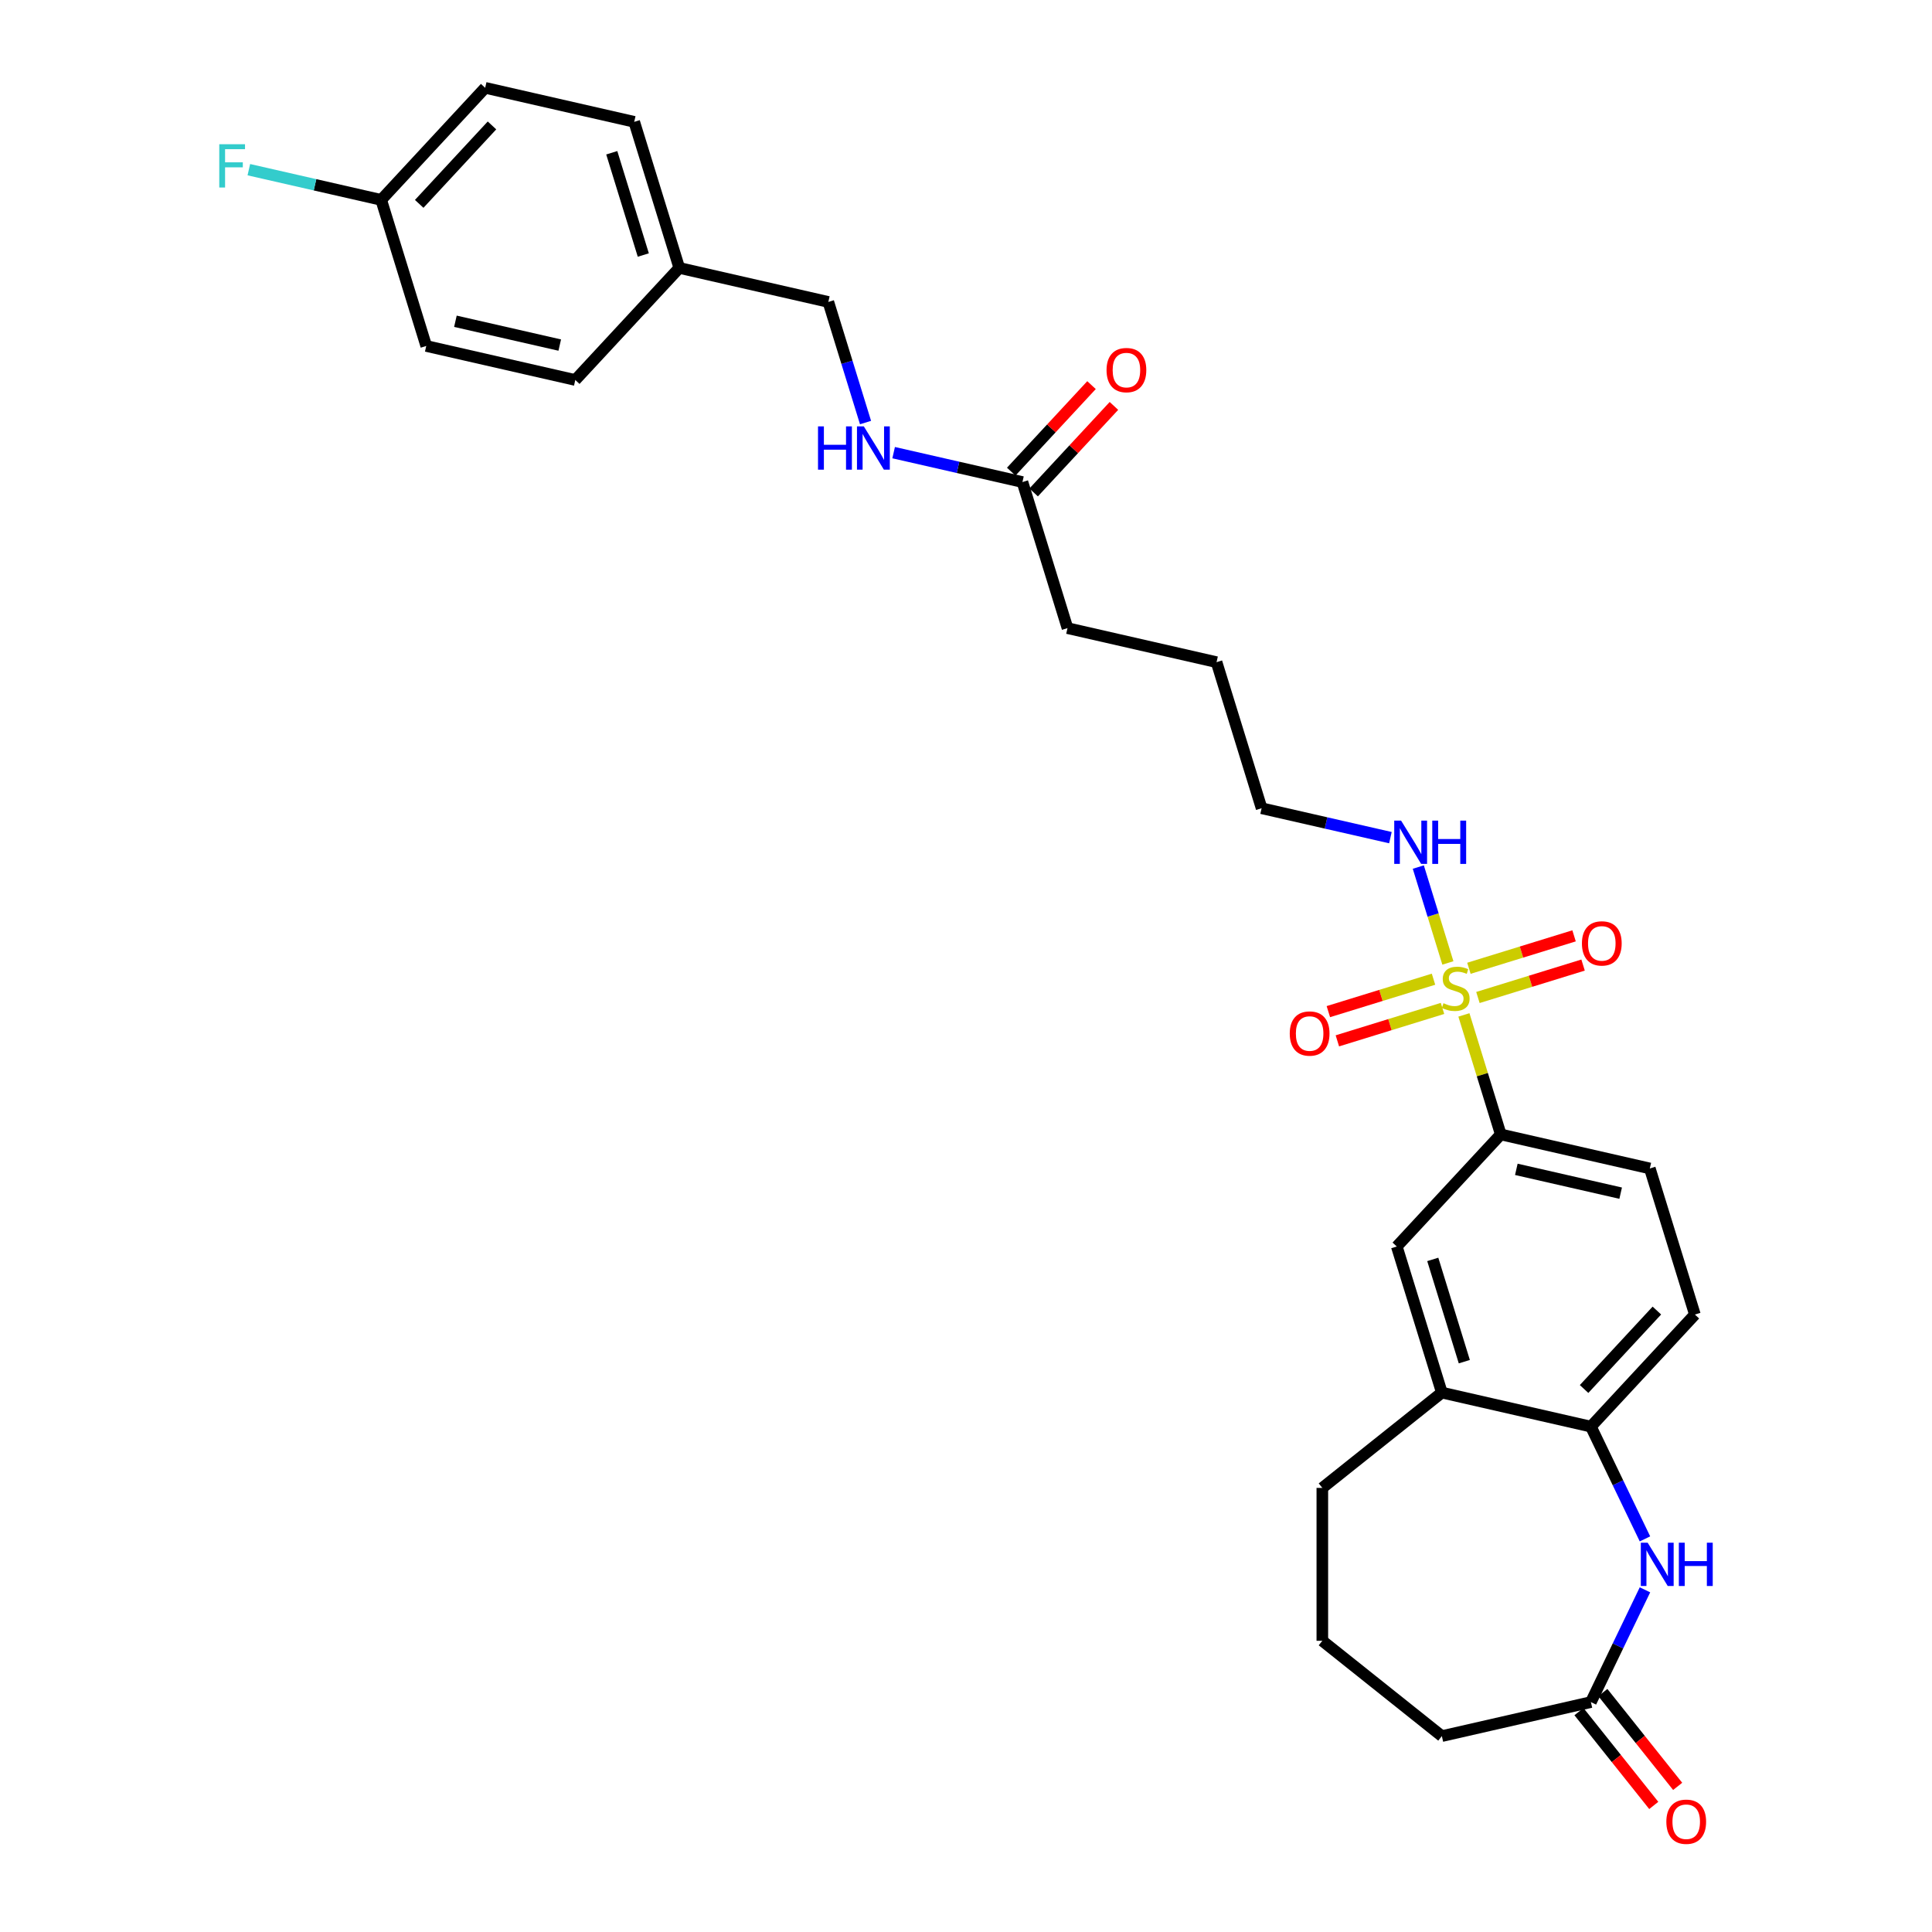 <?xml version='1.0' encoding='iso-8859-1'?>
<svg version='1.1' baseProfile='full'
              xmlns='http://www.w3.org/2000/svg'
                      xmlns:rdkit='http://www.rdkit.org/xml'
                      xmlns:xlink='http://www.w3.org/1999/xlink'
                  xml:space='preserve'
width='1000px' height='1000px' viewBox='0 0 1000 1000'>
<!-- END OF HEADER -->
<rect style='opacity:1.0;fill:#FFFFFF;stroke:none' width='1000' height='1000' x='0' y='0'> </rect>
<path class='bond-1' d='M 757.718,525.321 L 767.259,556.252' style='fill:none;fill-rule:evenodd;stroke:#CCCC00;stroke-width:6px;stroke-linecap:butt;stroke-linejoin:miter;stroke-opacity:1' />
<path class='bond-1' d='M 767.259,556.252 L 776.8,587.183' style='fill:none;fill-rule:evenodd;stroke:#000000;stroke-width:6px;stroke-linecap:butt;stroke-linejoin:miter;stroke-opacity:1' />
<path class='bond-6' d='M 764.972,516.303 L 792.185,507.909' style='fill:none;fill-rule:evenodd;stroke:#CCCC00;stroke-width:6px;stroke-linecap:butt;stroke-linejoin:miter;stroke-opacity:1' />
<path class='bond-6' d='M 792.185,507.909 L 819.398,499.515' style='fill:none;fill-rule:evenodd;stroke:#FF0000;stroke-width:6px;stroke-linecap:butt;stroke-linejoin:miter;stroke-opacity:1' />
<path class='bond-6' d='M 760.307,501.18 L 787.52,492.786' style='fill:none;fill-rule:evenodd;stroke:#CCCC00;stroke-width:6px;stroke-linecap:butt;stroke-linejoin:miter;stroke-opacity:1' />
<path class='bond-6' d='M 787.52,492.786 L 814.733,484.392' style='fill:none;fill-rule:evenodd;stroke:#FF0000;stroke-width:6px;stroke-linecap:butt;stroke-linejoin:miter;stroke-opacity:1' />
<path class='bond-7' d='M 741.981,506.833 L 714.768,515.227' style='fill:none;fill-rule:evenodd;stroke:#CCCC00;stroke-width:6px;stroke-linecap:butt;stroke-linejoin:miter;stroke-opacity:1' />
<path class='bond-7' d='M 714.768,515.227 L 687.555,523.621' style='fill:none;fill-rule:evenodd;stroke:#FF0000;stroke-width:6px;stroke-linecap:butt;stroke-linejoin:miter;stroke-opacity:1' />
<path class='bond-7' d='M 746.645,521.956 L 719.432,530.35' style='fill:none;fill-rule:evenodd;stroke:#CCCC00;stroke-width:6px;stroke-linecap:butt;stroke-linejoin:miter;stroke-opacity:1' />
<path class='bond-7' d='M 719.432,530.35 L 692.219,538.744' style='fill:none;fill-rule:evenodd;stroke:#FF0000;stroke-width:6px;stroke-linecap:butt;stroke-linejoin:miter;stroke-opacity:1' />
<path class='bond-9' d='M 749.42,498.417 L 741.766,473.605' style='fill:none;fill-rule:evenodd;stroke:#CCCC00;stroke-width:6px;stroke-linecap:butt;stroke-linejoin:miter;stroke-opacity:1' />
<path class='bond-9' d='M 741.766,473.605 L 734.113,448.792' style='fill:none;fill-rule:evenodd;stroke:#0000FF;stroke-width:6px;stroke-linecap:butt;stroke-linejoin:miter;stroke-opacity:1' />
<path class='bond-0' d='M 851.433,796.523 L 837.441,767.467' style='fill:none;fill-rule:evenodd;stroke:#0000FF;stroke-width:6px;stroke-linecap:butt;stroke-linejoin:miter;stroke-opacity:1' />
<path class='bond-0' d='M 837.441,767.467 L 823.448,738.412' style='fill:none;fill-rule:evenodd;stroke:#000000;stroke-width:6px;stroke-linecap:butt;stroke-linejoin:miter;stroke-opacity:1' />
<path class='bond-3' d='M 851.433,822.889 L 837.441,851.944' style='fill:none;fill-rule:evenodd;stroke:#0000FF;stroke-width:6px;stroke-linecap:butt;stroke-linejoin:miter;stroke-opacity:1' />
<path class='bond-3' d='M 837.441,851.944 L 823.448,880.999' style='fill:none;fill-rule:evenodd;stroke:#000000;stroke-width:6px;stroke-linecap:butt;stroke-linejoin:miter;stroke-opacity:1' />
<path class='bond-5' d='M 776.8,587.183 L 722.978,645.189' style='fill:none;fill-rule:evenodd;stroke:#000000;stroke-width:6px;stroke-linecap:butt;stroke-linejoin:miter;stroke-opacity:1' />
<path class='bond-11' d='M 776.8,587.183 L 853.946,604.791' style='fill:none;fill-rule:evenodd;stroke:#000000;stroke-width:6px;stroke-linecap:butt;stroke-linejoin:miter;stroke-opacity:1' />
<path class='bond-11' d='M 784.851,605.253 L 838.853,617.579' style='fill:none;fill-rule:evenodd;stroke:#000000;stroke-width:6px;stroke-linecap:butt;stroke-linejoin:miter;stroke-opacity:1' />
<path class='bond-2' d='M 823.448,738.412 L 877.27,680.405' style='fill:none;fill-rule:evenodd;stroke:#000000;stroke-width:6px;stroke-linecap:butt;stroke-linejoin:miter;stroke-opacity:1' />
<path class='bond-2' d='M 819.92,718.946 L 857.596,678.342' style='fill:none;fill-rule:evenodd;stroke:#000000;stroke-width:6px;stroke-linecap:butt;stroke-linejoin:miter;stroke-opacity:1' />
<path class='bond-29' d='M 823.448,738.412 L 746.302,720.804' style='fill:none;fill-rule:evenodd;stroke:#000000;stroke-width:6px;stroke-linecap:butt;stroke-linejoin:miter;stroke-opacity:1' />
<path class='bond-13' d='M 817.262,885.933 L 836.623,910.211' style='fill:none;fill-rule:evenodd;stroke:#000000;stroke-width:6px;stroke-linecap:butt;stroke-linejoin:miter;stroke-opacity:1' />
<path class='bond-13' d='M 836.623,910.211 L 855.984,934.49' style='fill:none;fill-rule:evenodd;stroke:#FF0000;stroke-width:6px;stroke-linecap:butt;stroke-linejoin:miter;stroke-opacity:1' />
<path class='bond-13' d='M 829.635,876.066 L 848.996,900.344' style='fill:none;fill-rule:evenodd;stroke:#000000;stroke-width:6px;stroke-linecap:butt;stroke-linejoin:miter;stroke-opacity:1' />
<path class='bond-13' d='M 848.996,900.344 L 868.358,924.622' style='fill:none;fill-rule:evenodd;stroke:#FF0000;stroke-width:6px;stroke-linecap:butt;stroke-linejoin:miter;stroke-opacity:1' />
<path class='bond-30' d='M 823.448,880.999 L 746.302,898.608' style='fill:none;fill-rule:evenodd;stroke:#000000;stroke-width:6px;stroke-linecap:butt;stroke-linejoin:miter;stroke-opacity:1' />
<path class='bond-4' d='M 746.302,720.804 L 722.978,645.189' style='fill:none;fill-rule:evenodd;stroke:#000000;stroke-width:6px;stroke-linecap:butt;stroke-linejoin:miter;stroke-opacity:1' />
<path class='bond-4' d='M 757.926,704.797 L 741.6,651.867' style='fill:none;fill-rule:evenodd;stroke:#000000;stroke-width:6px;stroke-linecap:butt;stroke-linejoin:miter;stroke-opacity:1' />
<path class='bond-24' d='M 746.302,720.804 L 684.436,770.141' style='fill:none;fill-rule:evenodd;stroke:#000000;stroke-width:6px;stroke-linecap:butt;stroke-linejoin:miter;stroke-opacity:1' />
<path class='bond-8' d='M 529.212,249.508 L 552.536,325.123' style='fill:none;fill-rule:evenodd;stroke:#000000;stroke-width:6px;stroke-linecap:butt;stroke-linejoin:miter;stroke-opacity:1' />
<path class='bond-10' d='M 529.212,249.508 L 495.877,241.9' style='fill:none;fill-rule:evenodd;stroke:#000000;stroke-width:6px;stroke-linecap:butt;stroke-linejoin:miter;stroke-opacity:1' />
<path class='bond-10' d='M 495.877,241.9 L 462.543,234.291' style='fill:none;fill-rule:evenodd;stroke:#0000FF;stroke-width:6px;stroke-linecap:butt;stroke-linejoin:miter;stroke-opacity:1' />
<path class='bond-14' d='M 535.012,254.89 L 555.791,232.496' style='fill:none;fill-rule:evenodd;stroke:#000000;stroke-width:6px;stroke-linecap:butt;stroke-linejoin:miter;stroke-opacity:1' />
<path class='bond-14' d='M 555.791,232.496 L 576.569,210.103' style='fill:none;fill-rule:evenodd;stroke:#FF0000;stroke-width:6px;stroke-linecap:butt;stroke-linejoin:miter;stroke-opacity:1' />
<path class='bond-14' d='M 523.411,244.126 L 544.19,221.732' style='fill:none;fill-rule:evenodd;stroke:#000000;stroke-width:6px;stroke-linecap:butt;stroke-linejoin:miter;stroke-opacity:1' />
<path class='bond-14' d='M 544.19,221.732 L 564.968,199.338' style='fill:none;fill-rule:evenodd;stroke:#FF0000;stroke-width:6px;stroke-linecap:butt;stroke-linejoin:miter;stroke-opacity:1' />
<path class='bond-27' d='M 719.675,433.562 L 686.341,425.954' style='fill:none;fill-rule:evenodd;stroke:#0000FF;stroke-width:6px;stroke-linecap:butt;stroke-linejoin:miter;stroke-opacity:1' />
<path class='bond-27' d='M 686.341,425.954 L 653.006,418.345' style='fill:none;fill-rule:evenodd;stroke:#000000;stroke-width:6px;stroke-linecap:butt;stroke-linejoin:miter;stroke-opacity:1' />
<path class='bond-15' d='M 447.999,218.717 L 438.37,187.501' style='fill:none;fill-rule:evenodd;stroke:#0000FF;stroke-width:6px;stroke-linecap:butt;stroke-linejoin:miter;stroke-opacity:1' />
<path class='bond-15' d='M 438.37,187.501 L 428.742,156.285' style='fill:none;fill-rule:evenodd;stroke:#000000;stroke-width:6px;stroke-linecap:butt;stroke-linejoin:miter;stroke-opacity:1' />
<path class='bond-12' d='M 853.946,604.791 L 877.27,680.405' style='fill:none;fill-rule:evenodd;stroke:#000000;stroke-width:6px;stroke-linecap:butt;stroke-linejoin:miter;stroke-opacity:1' />
<path class='bond-17' d='M 428.742,156.285 L 351.595,138.677' style='fill:none;fill-rule:evenodd;stroke:#000000;stroke-width:6px;stroke-linecap:butt;stroke-linejoin:miter;stroke-opacity:1' />
<path class='bond-16' d='M 197.303,103.461 L 251.125,45.455' style='fill:none;fill-rule:evenodd;stroke:#000000;stroke-width:6px;stroke-linecap:butt;stroke-linejoin:miter;stroke-opacity:1' />
<path class='bond-16' d='M 216.978,105.524 L 254.653,64.92' style='fill:none;fill-rule:evenodd;stroke:#000000;stroke-width:6px;stroke-linecap:butt;stroke-linejoin:miter;stroke-opacity:1' />
<path class='bond-18' d='M 197.303,103.461 L 163.051,95.643' style='fill:none;fill-rule:evenodd;stroke:#000000;stroke-width:6px;stroke-linecap:butt;stroke-linejoin:miter;stroke-opacity:1' />
<path class='bond-18' d='M 163.051,95.643 L 128.798,87.825' style='fill:none;fill-rule:evenodd;stroke:#33CCCC;stroke-width:6px;stroke-linecap:butt;stroke-linejoin:miter;stroke-opacity:1' />
<path class='bond-31' d='M 197.303,103.461 L 220.627,179.076' style='fill:none;fill-rule:evenodd;stroke:#000000;stroke-width:6px;stroke-linecap:butt;stroke-linejoin:miter;stroke-opacity:1' />
<path class='bond-21' d='M 351.595,138.677 L 297.773,196.684' style='fill:none;fill-rule:evenodd;stroke:#000000;stroke-width:6px;stroke-linecap:butt;stroke-linejoin:miter;stroke-opacity:1' />
<path class='bond-22' d='M 351.595,138.677 L 328.271,63.063' style='fill:none;fill-rule:evenodd;stroke:#000000;stroke-width:6px;stroke-linecap:butt;stroke-linejoin:miter;stroke-opacity:1' />
<path class='bond-22' d='M 332.974,132 L 316.647,79.07' style='fill:none;fill-rule:evenodd;stroke:#000000;stroke-width:6px;stroke-linecap:butt;stroke-linejoin:miter;stroke-opacity:1' />
<path class='bond-19' d='M 220.627,179.076 L 297.773,196.684' style='fill:none;fill-rule:evenodd;stroke:#000000;stroke-width:6px;stroke-linecap:butt;stroke-linejoin:miter;stroke-opacity:1' />
<path class='bond-19' d='M 235.721,166.288 L 289.723,178.613' style='fill:none;fill-rule:evenodd;stroke:#000000;stroke-width:6px;stroke-linecap:butt;stroke-linejoin:miter;stroke-opacity:1' />
<path class='bond-20' d='M 251.125,45.455 L 328.271,63.063' style='fill:none;fill-rule:evenodd;stroke:#000000;stroke-width:6px;stroke-linecap:butt;stroke-linejoin:miter;stroke-opacity:1' />
<path class='bond-23' d='M 746.302,898.608 L 684.436,849.271' style='fill:none;fill-rule:evenodd;stroke:#000000;stroke-width:6px;stroke-linecap:butt;stroke-linejoin:miter;stroke-opacity:1' />
<path class='bond-25' d='M 684.436,770.141 L 684.436,849.271' style='fill:none;fill-rule:evenodd;stroke:#000000;stroke-width:6px;stroke-linecap:butt;stroke-linejoin:miter;stroke-opacity:1' />
<path class='bond-26' d='M 552.536,325.123 L 629.682,342.731' style='fill:none;fill-rule:evenodd;stroke:#000000;stroke-width:6px;stroke-linecap:butt;stroke-linejoin:miter;stroke-opacity:1' />
<path class='bond-28' d='M 653.006,418.345 L 629.682,342.731' style='fill:none;fill-rule:evenodd;stroke:#000000;stroke-width:6px;stroke-linecap:butt;stroke-linejoin:miter;stroke-opacity:1' />
<path  class='atom-0' d='M 747.146 519.26
Q 747.399 519.354, 748.444 519.798
Q 749.488 520.241, 750.628 520.526
Q 751.799 520.779, 752.938 520.779
Q 755.059 520.779, 756.293 519.766
Q 757.528 518.721, 757.528 516.917
Q 757.528 515.683, 756.895 514.923
Q 756.293 514.164, 755.344 513.752
Q 754.394 513.341, 752.812 512.866
Q 750.817 512.264, 749.615 511.695
Q 748.444 511.125, 747.589 509.922
Q 746.766 508.719, 746.766 506.694
Q 746.766 503.877, 748.665 502.136
Q 750.596 500.395, 754.394 500.395
Q 756.99 500.395, 759.933 501.629
L 759.205 504.067
Q 756.515 502.959, 754.489 502.959
Q 752.305 502.959, 751.102 503.877
Q 749.9 504.763, 749.931 506.314
Q 749.931 507.517, 750.533 508.245
Q 751.166 508.973, 752.052 509.384
Q 752.97 509.796, 754.489 510.27
Q 756.515 510.903, 757.718 511.536
Q 758.92 512.169, 759.775 513.467
Q 760.661 514.733, 760.661 516.917
Q 760.661 520.019, 758.572 521.697
Q 756.515 523.343, 753.065 523.343
Q 751.071 523.343, 749.551 522.9
Q 748.064 522.488, 746.291 521.76
L 747.146 519.26
' fill='#CCCC00'/>
<path  class='atom-1' d='M 852.828 798.501
L 860.171 810.37
Q 860.899 811.541, 862.07 813.662
Q 863.242 815.783, 863.305 815.909
L 863.305 798.501
L 866.28 798.501
L 866.28 820.91
L 863.21 820.91
L 855.329 807.933
Q 854.411 806.414, 853.429 804.673
Q 852.48 802.932, 852.195 802.394
L 852.195 820.91
L 849.283 820.91
L 849.283 798.501
L 852.828 798.501
' fill='#0000FF'/>
<path  class='atom-1' d='M 868.971 798.501
L 872.009 798.501
L 872.009 808.028
L 883.467 808.028
L 883.467 798.501
L 886.506 798.501
L 886.506 820.91
L 883.467 820.91
L 883.467 810.56
L 872.009 810.56
L 872.009 820.91
L 868.971 820.91
L 868.971 798.501
' fill='#0000FF'/>
<path  class='atom-7' d='M 818.804 488.307
Q 818.804 482.927, 821.463 479.92
Q 824.121 476.913, 829.091 476.913
Q 834.06 476.913, 836.719 479.92
Q 839.378 482.927, 839.378 488.307
Q 839.378 493.752, 836.687 496.853
Q 833.997 499.924, 829.091 499.924
Q 824.153 499.924, 821.463 496.853
Q 818.804 493.783, 818.804 488.307
M 829.091 497.392
Q 832.509 497.392, 834.345 495.113
Q 836.213 492.802, 836.213 488.307
Q 836.213 483.908, 834.345 481.692
Q 832.509 479.445, 829.091 479.445
Q 825.672 479.445, 823.805 481.66
Q 821.969 483.876, 821.969 488.307
Q 821.969 492.834, 823.805 495.113
Q 825.672 497.392, 829.091 497.392
' fill='#FF0000'/>
<path  class='atom-8' d='M 667.575 534.955
Q 667.575 529.575, 670.233 526.568
Q 672.892 523.561, 677.862 523.561
Q 682.831 523.561, 685.49 526.568
Q 688.149 529.575, 688.149 534.955
Q 688.149 540.4, 685.458 543.501
Q 682.768 546.572, 677.862 546.572
Q 672.924 546.572, 670.233 543.501
Q 667.575 540.431, 667.575 534.955
M 677.862 544.04
Q 681.28 544.04, 683.116 541.761
Q 684.983 539.45, 684.983 534.955
Q 684.983 530.556, 683.116 528.34
Q 681.28 526.093, 677.862 526.093
Q 674.443 526.093, 672.576 528.308
Q 670.74 530.524, 670.74 534.955
Q 670.74 539.482, 672.576 541.761
Q 674.443 544.04, 677.862 544.04
' fill='#FF0000'/>
<path  class='atom-10' d='M 725.199 424.749
L 732.542 436.618
Q 733.27 437.789, 734.441 439.91
Q 735.612 442.031, 735.675 442.157
L 735.675 424.749
L 738.651 424.749
L 738.651 447.158
L 735.581 447.158
L 727.699 434.181
Q 726.781 432.662, 725.8 430.921
Q 724.85 429.18, 724.566 428.642
L 724.566 447.158
L 721.654 447.158
L 721.654 424.749
L 725.199 424.749
' fill='#0000FF'/>
<path  class='atom-10' d='M 741.341 424.749
L 744.38 424.749
L 744.38 434.276
L 755.838 434.276
L 755.838 424.749
L 758.876 424.749
L 758.876 447.158
L 755.838 447.158
L 755.838 436.808
L 744.38 436.808
L 744.38 447.158
L 741.341 447.158
L 741.341 424.749
' fill='#0000FF'/>
<path  class='atom-11' d='M 423.405 220.695
L 426.443 220.695
L 426.443 230.222
L 437.901 230.222
L 437.901 220.695
L 440.94 220.695
L 440.94 243.105
L 437.901 243.105
L 437.901 232.755
L 426.443 232.755
L 426.443 243.105
L 423.405 243.105
L 423.405 220.695
' fill='#0000FF'/>
<path  class='atom-11' d='M 447.112 220.695
L 454.455 232.565
Q 455.183 233.736, 456.355 235.856
Q 457.526 237.977, 457.589 238.104
L 457.589 220.695
L 460.564 220.695
L 460.564 243.105
L 457.494 243.105
L 449.613 230.127
Q 448.695 228.608, 447.714 226.867
Q 446.764 225.126, 446.479 224.588
L 446.479 243.105
L 443.567 243.105
L 443.567 220.695
L 447.112 220.695
' fill='#0000FF'/>
<path  class='atom-14' d='M 862.498 942.929
Q 862.498 937.548, 865.157 934.541
Q 867.816 931.534, 872.785 931.534
Q 877.754 931.534, 880.413 934.541
Q 883.072 937.548, 883.072 942.929
Q 883.072 948.373, 880.382 951.475
Q 877.691 954.545, 872.785 954.545
Q 867.847 954.545, 865.157 951.475
Q 862.498 948.405, 862.498 942.929
M 872.785 952.013
Q 876.204 952.013, 878.039 949.734
Q 879.907 947.424, 879.907 942.929
Q 879.907 938.53, 878.039 936.314
Q 876.204 934.067, 872.785 934.067
Q 869.367 934.067, 867.499 936.282
Q 865.663 938.498, 865.663 942.929
Q 865.663 947.455, 867.499 949.734
Q 869.367 952.013, 872.785 952.013
' fill='#FF0000'/>
<path  class='atom-15' d='M 572.747 191.565
Q 572.747 186.184, 575.406 183.177
Q 578.065 180.17, 583.034 180.17
Q 588.003 180.17, 590.662 183.177
Q 593.321 186.184, 593.321 191.565
Q 593.321 197.009, 590.63 200.111
Q 587.94 203.181, 583.034 203.181
Q 578.096 203.181, 575.406 200.111
Q 572.747 197.041, 572.747 191.565
M 583.034 200.649
Q 586.452 200.649, 588.288 198.37
Q 590.156 196.059, 590.156 191.565
Q 590.156 187.165, 588.288 184.95
Q 586.452 182.702, 583.034 182.702
Q 579.616 182.702, 577.748 184.918
Q 575.912 187.134, 575.912 191.565
Q 575.912 196.091, 577.748 198.37
Q 579.616 200.649, 583.034 200.649
' fill='#FF0000'/>
<path  class='atom-19' d='M 113.494 74.648
L 126.82 74.648
L 126.82 77.212
L 116.501 77.212
L 116.501 84.017
L 125.68 84.017
L 125.68 86.613
L 116.501 86.613
L 116.501 97.058
L 113.494 97.058
L 113.494 74.648
' fill='#33CCCC'/>
</svg>
